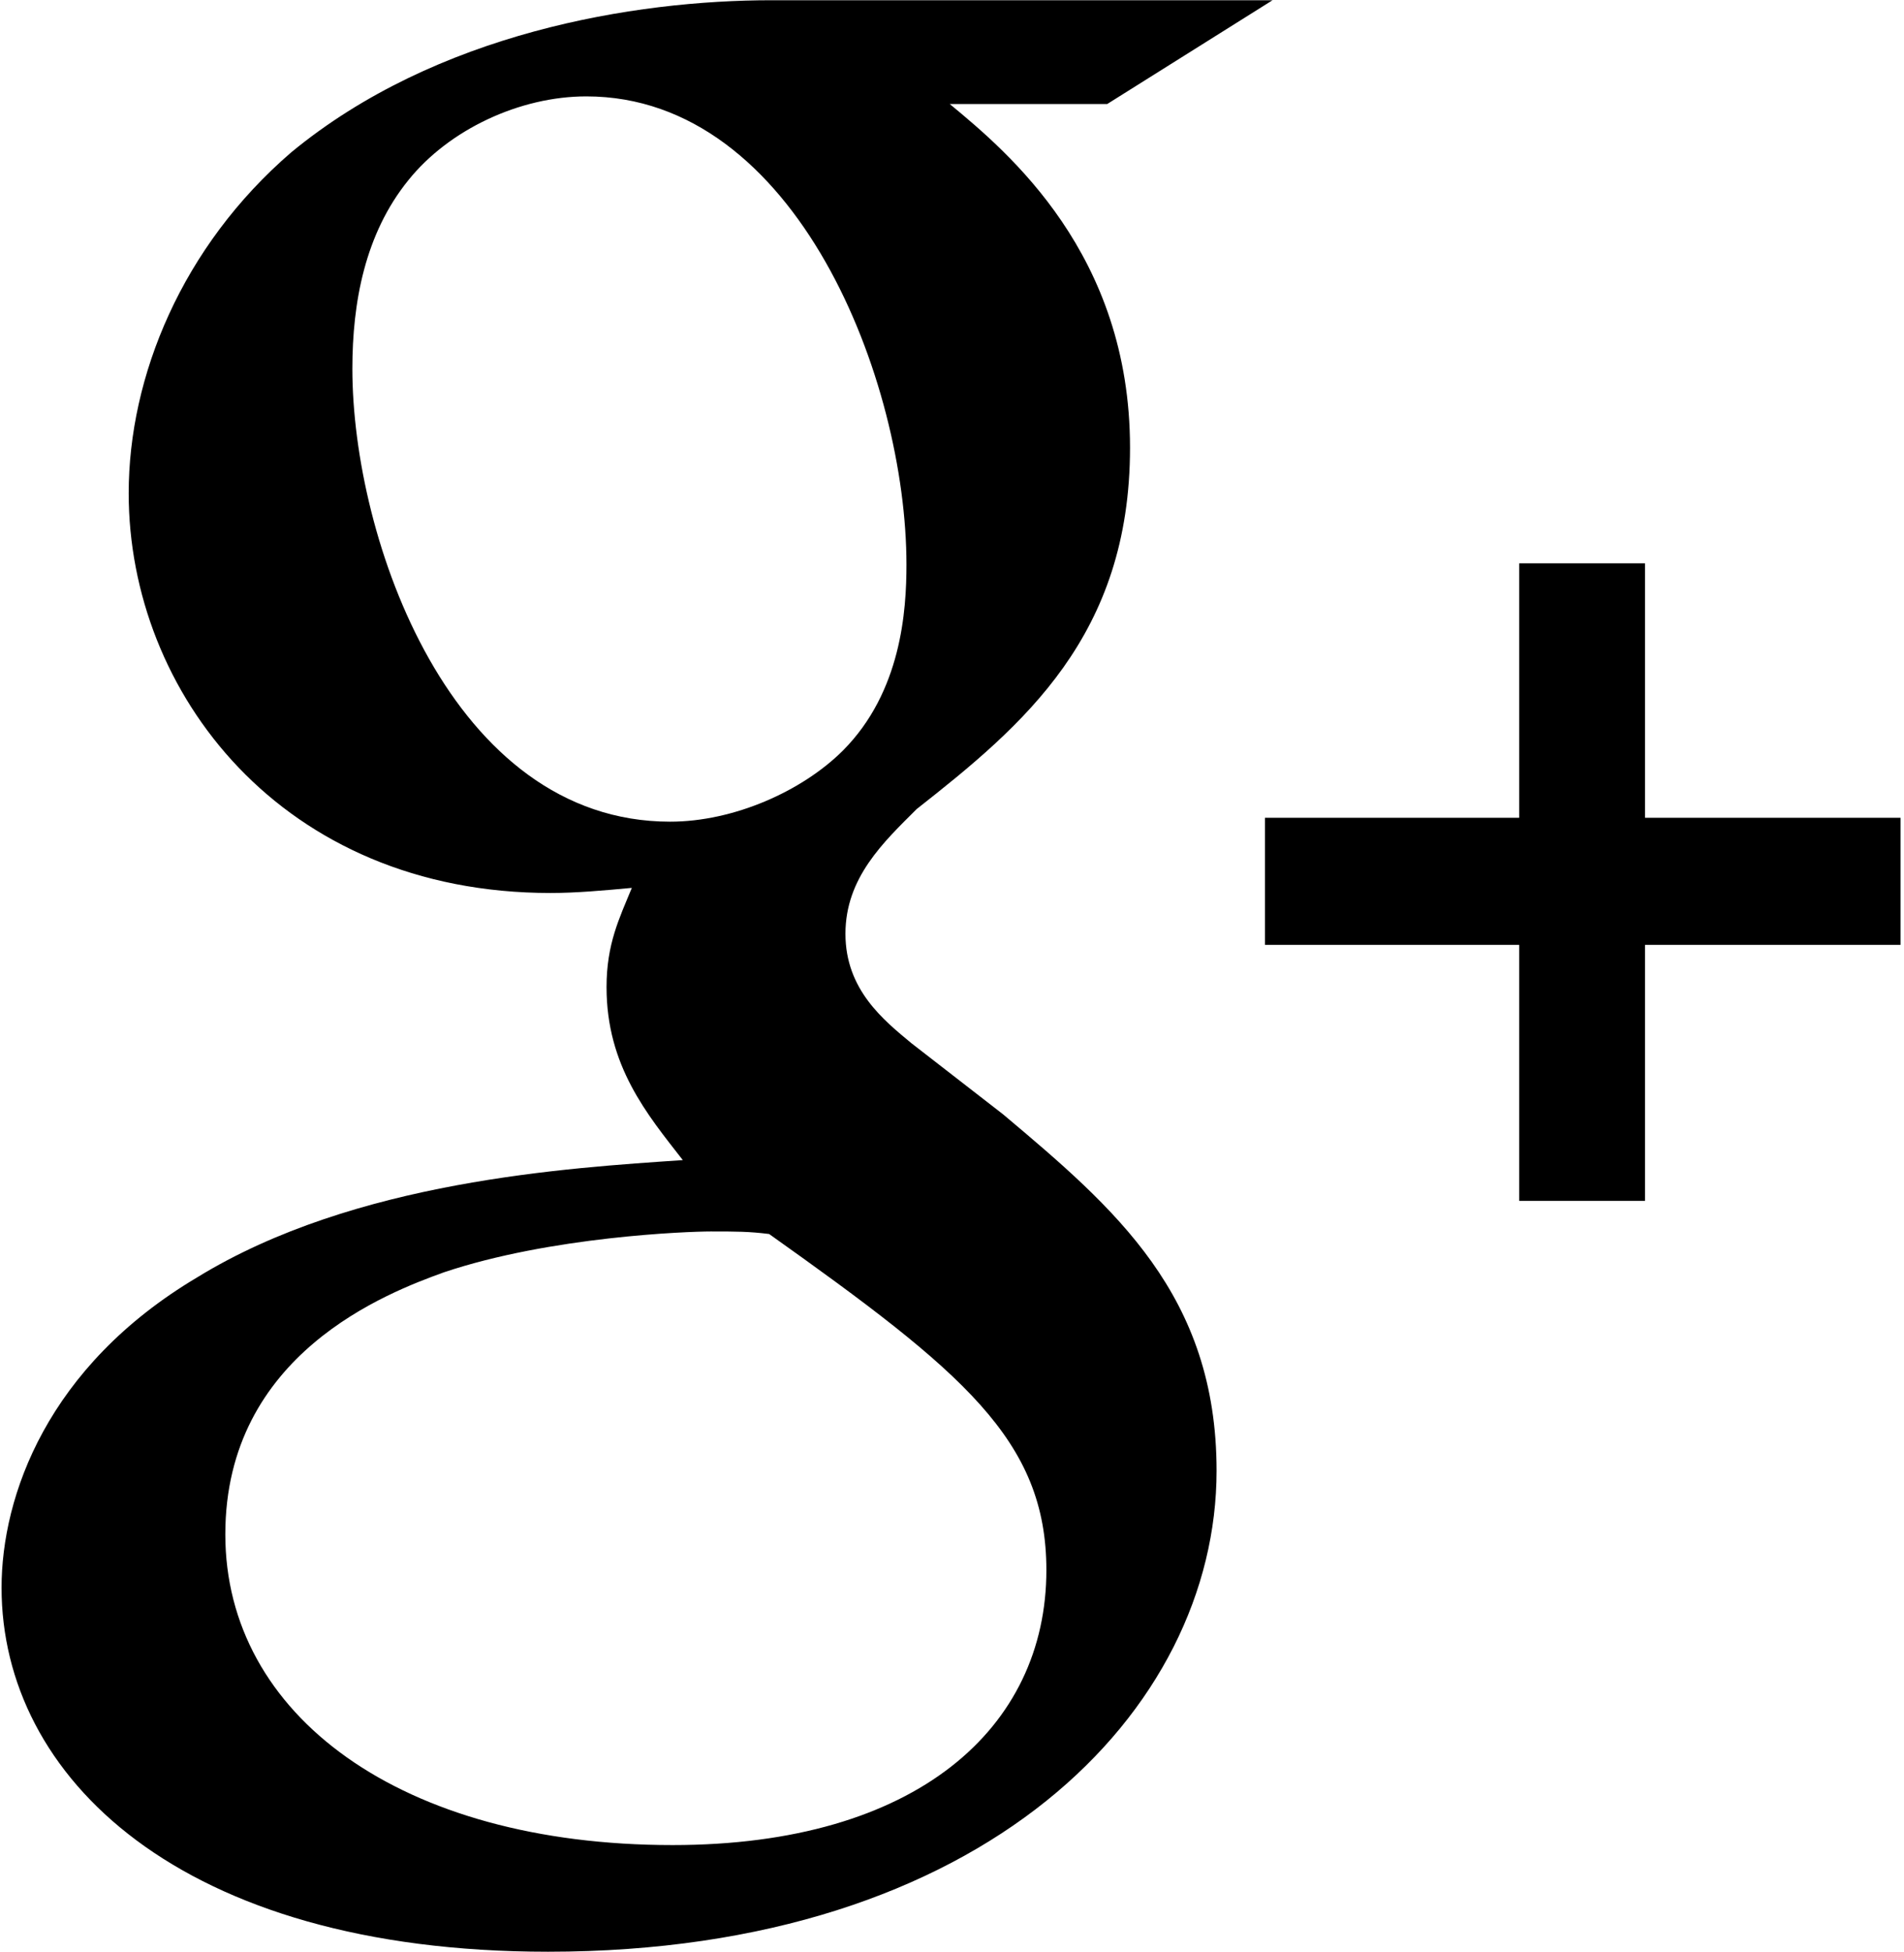 <?xml version="1.0" encoding="UTF-8" standalone="no"?>
<svg width="482px" height="494px" viewBox="0 0 482 494" version="1.1" xmlns="http://www.w3.org/2000/svg" xmlns:xlink="http://www.w3.org/1999/xlink" xmlns:sketch="http://www.bohemiancoding.com/sketch/ns">
    <title>plusone</title>
    <description>Created with Sketch (http://www.bohemiancoding.com/sketch)</description>
    <defs></defs>
    <g id="Page-1" stroke="none" stroke-width="1" fill="none" fill-rule="evenodd" sketch:type="MSPage">
        <g id="plusone" sketch:type="MSLayerGroup" transform="translate(-5, -2)" fill="#000000">
            <g id="Page-1" sketch:type="MSShapeGroup">
                <g id="Google_plus">
                    <g id="Group">
                        <g id="Shape">
                            <path d="M258.931,283.983 L235.745,266 C228.683,260.151 219.025,252.43 219.025,238.297 C219.025,224.105 228.683,215.081 237.066,206.727 C264.077,185.494 291.066,162.895 291.066,115.273 C291.066,66.302 260.212,40.541 245.426,28.32 L285.297,28.32 L327.147,2.058 L200.362,2.058 C165.573,2.058 115.439,10.279 78.735,40.541 C51.071,64.378 37.577,97.244 37.577,126.831 C37.577,177.058 76.191,227.971 144.377,227.971 C150.816,227.971 157.86,227.337 164.95,226.68 C161.766,234.419 158.547,240.86 158.547,251.797 C158.547,271.744 168.81,283.977 177.856,295.564 C148.883,297.552 94.796,300.756 54.925,325.233 C16.952,347.785 5.396,380.61 5.396,403.779 C5.396,451.465 50.402,495.884 143.725,495.884 C254.391,495.884 312.977,434.727 312.977,374.186 C312.983,329.703 287.253,307.808 258.931,283.983 C258.931,283.983 287.253,307.808 258.931,283.983 L258.931,283.983 L258.931,283.983 L258.931,283.983 L258.931,283.983 Z M174.643,209.924 C119.281,209.924 94.202,138.448 94.202,95.32 C94.202,78.529 97.387,61.192 108.337,47.651 C118.658,34.756 136.635,26.39 153.418,26.39 C206.789,26.39 234.47,98.506 234.47,144.89 C234.47,156.494 233.189,177.058 218.391,191.924 C208.04,202.238 190.722,209.924 174.643,209.924 L174.643,209.924 L174.643,209.924 L174.643,209.924 L174.643,209.924 Z M175.277,468.895 C106.433,468.895 62.039,436.006 62.039,390.273 C62.039,344.552 103.202,329.087 117.366,323.965 C144.377,314.89 179.137,313.622 184.935,313.622 C191.368,313.622 194.587,313.622 199.71,314.267 C248.651,349.052 269.893,366.39 269.893,399.32 C269.893,439.198 237.066,468.895 175.277,468.895 L175.277,468.895 L175.277,468.895 L175.277,468.895 L175.277,468.895 Z M175.277,468.895"></path>
                            <path d="M421.431,208.942 L421.431,144.552 L389.587,144.552 L389.587,208.942 L325.22,208.942 L325.22,241.099 L389.587,241.099 L389.587,305.884 L421.431,305.884 L421.431,241.099 L486.124,241.099 L486.124,208.942 L421.431,208.942 L421.431,208.942 L421.431,208.942 L421.431,208.942 Z M421.431,208.942"></path>
                        </g>
                    </g>
                </g>
            </g>
        </g>
    </g>
</svg>